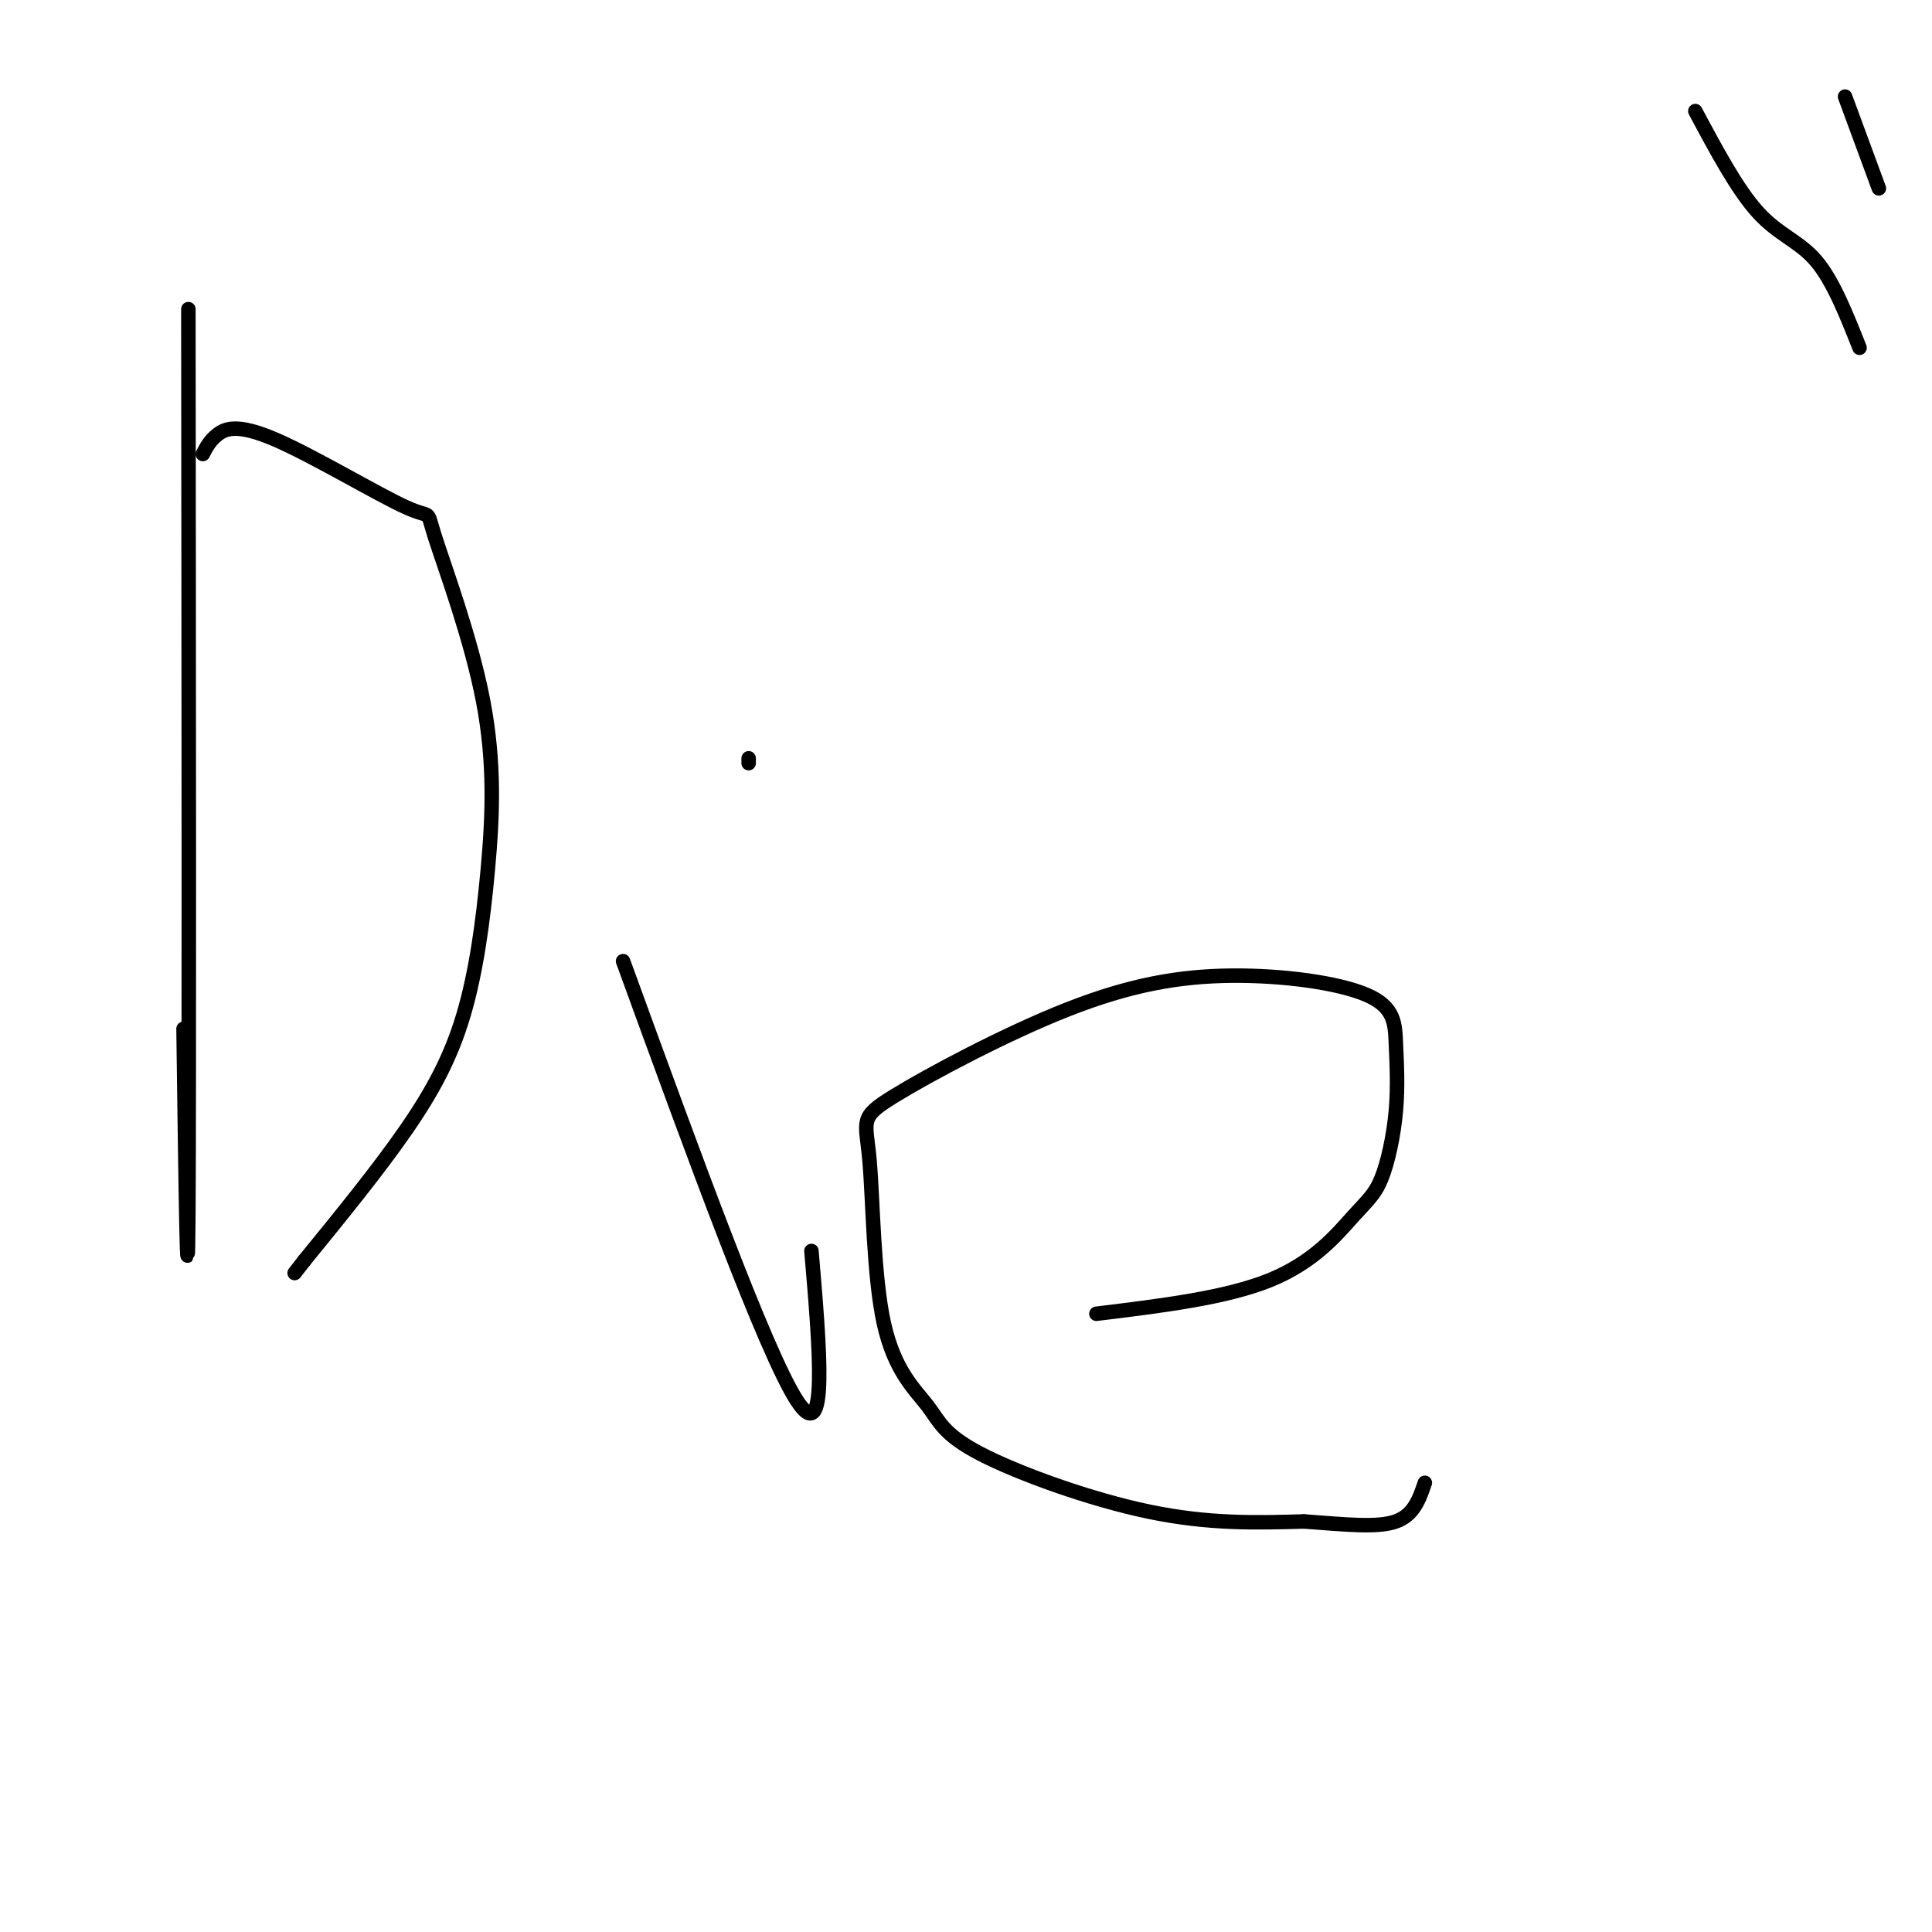 <svg viewBox='0 0 400 400' version='1.1' xmlns='http://www.w3.org/2000/svg' xmlns:xlink='http://www.w3.org/1999/xlink'><g fill='none' stroke='#000000' stroke-width='3' stroke-linecap='round' stroke-linejoin='round'><path d='M39,64c0.083,81.083 0.167,162.167 0,187c-0.167,24.833 -0.583,-6.583 -1,-38'/><path d='M42,94c0.700,-1.370 1.400,-2.740 3,-4c1.600,-1.260 4.098,-2.408 12,1c7.902,3.408 21.206,11.374 27,14c5.794,2.626 4.077,-0.087 6,6c1.923,6.087 7.485,20.974 10,34c2.515,13.026 1.983,24.193 1,35c-0.983,10.807 -2.419,21.256 -5,30c-2.581,8.744 -6.309,15.784 -12,24c-5.691,8.216 -13.346,17.608 -21,27'/><path d='M63,261c-3.500,4.500 -1.750,2.250 0,0'/><path d='M129,199c14.750,40.500 29.500,81.000 36,91c6.500,10.000 4.750,-10.500 3,-31'/><path d='M155,157c0.000,0.000 0.000,1.000 0,1'/><path d='M227,272c13.448,-1.641 26.896,-3.281 36,-7c9.104,-3.719 13.864,-9.516 17,-13c3.136,-3.484 4.648,-4.657 6,-8c1.352,-3.343 2.544,-8.858 3,-14c0.456,-5.142 0.176,-9.911 0,-14c-0.176,-4.089 -0.247,-7.498 -6,-10c-5.753,-2.502 -17.188,-4.096 -28,-4c-10.812,0.096 -21.000,1.881 -34,7c-13.000,5.119 -28.812,13.572 -36,18c-7.188,4.428 -5.750,4.830 -5,13c0.750,8.170 0.814,24.109 3,34c2.186,9.891 6.493,13.734 9,17c2.507,3.266 3.213,5.956 11,10c7.787,4.044 22.653,9.441 35,12c12.347,2.559 22.173,2.279 32,2'/><path d='M270,315c8.933,0.667 15.267,1.333 19,0c3.733,-1.333 4.867,-4.667 6,-8'/><path d='M382,20c0.000,0.000 7.000,19.000 7,19'/><path d='M351,23c4.356,8.156 8.711,16.311 13,21c4.289,4.689 8.511,5.911 12,10c3.489,4.089 6.244,11.044 9,18'/></g>
</svg>